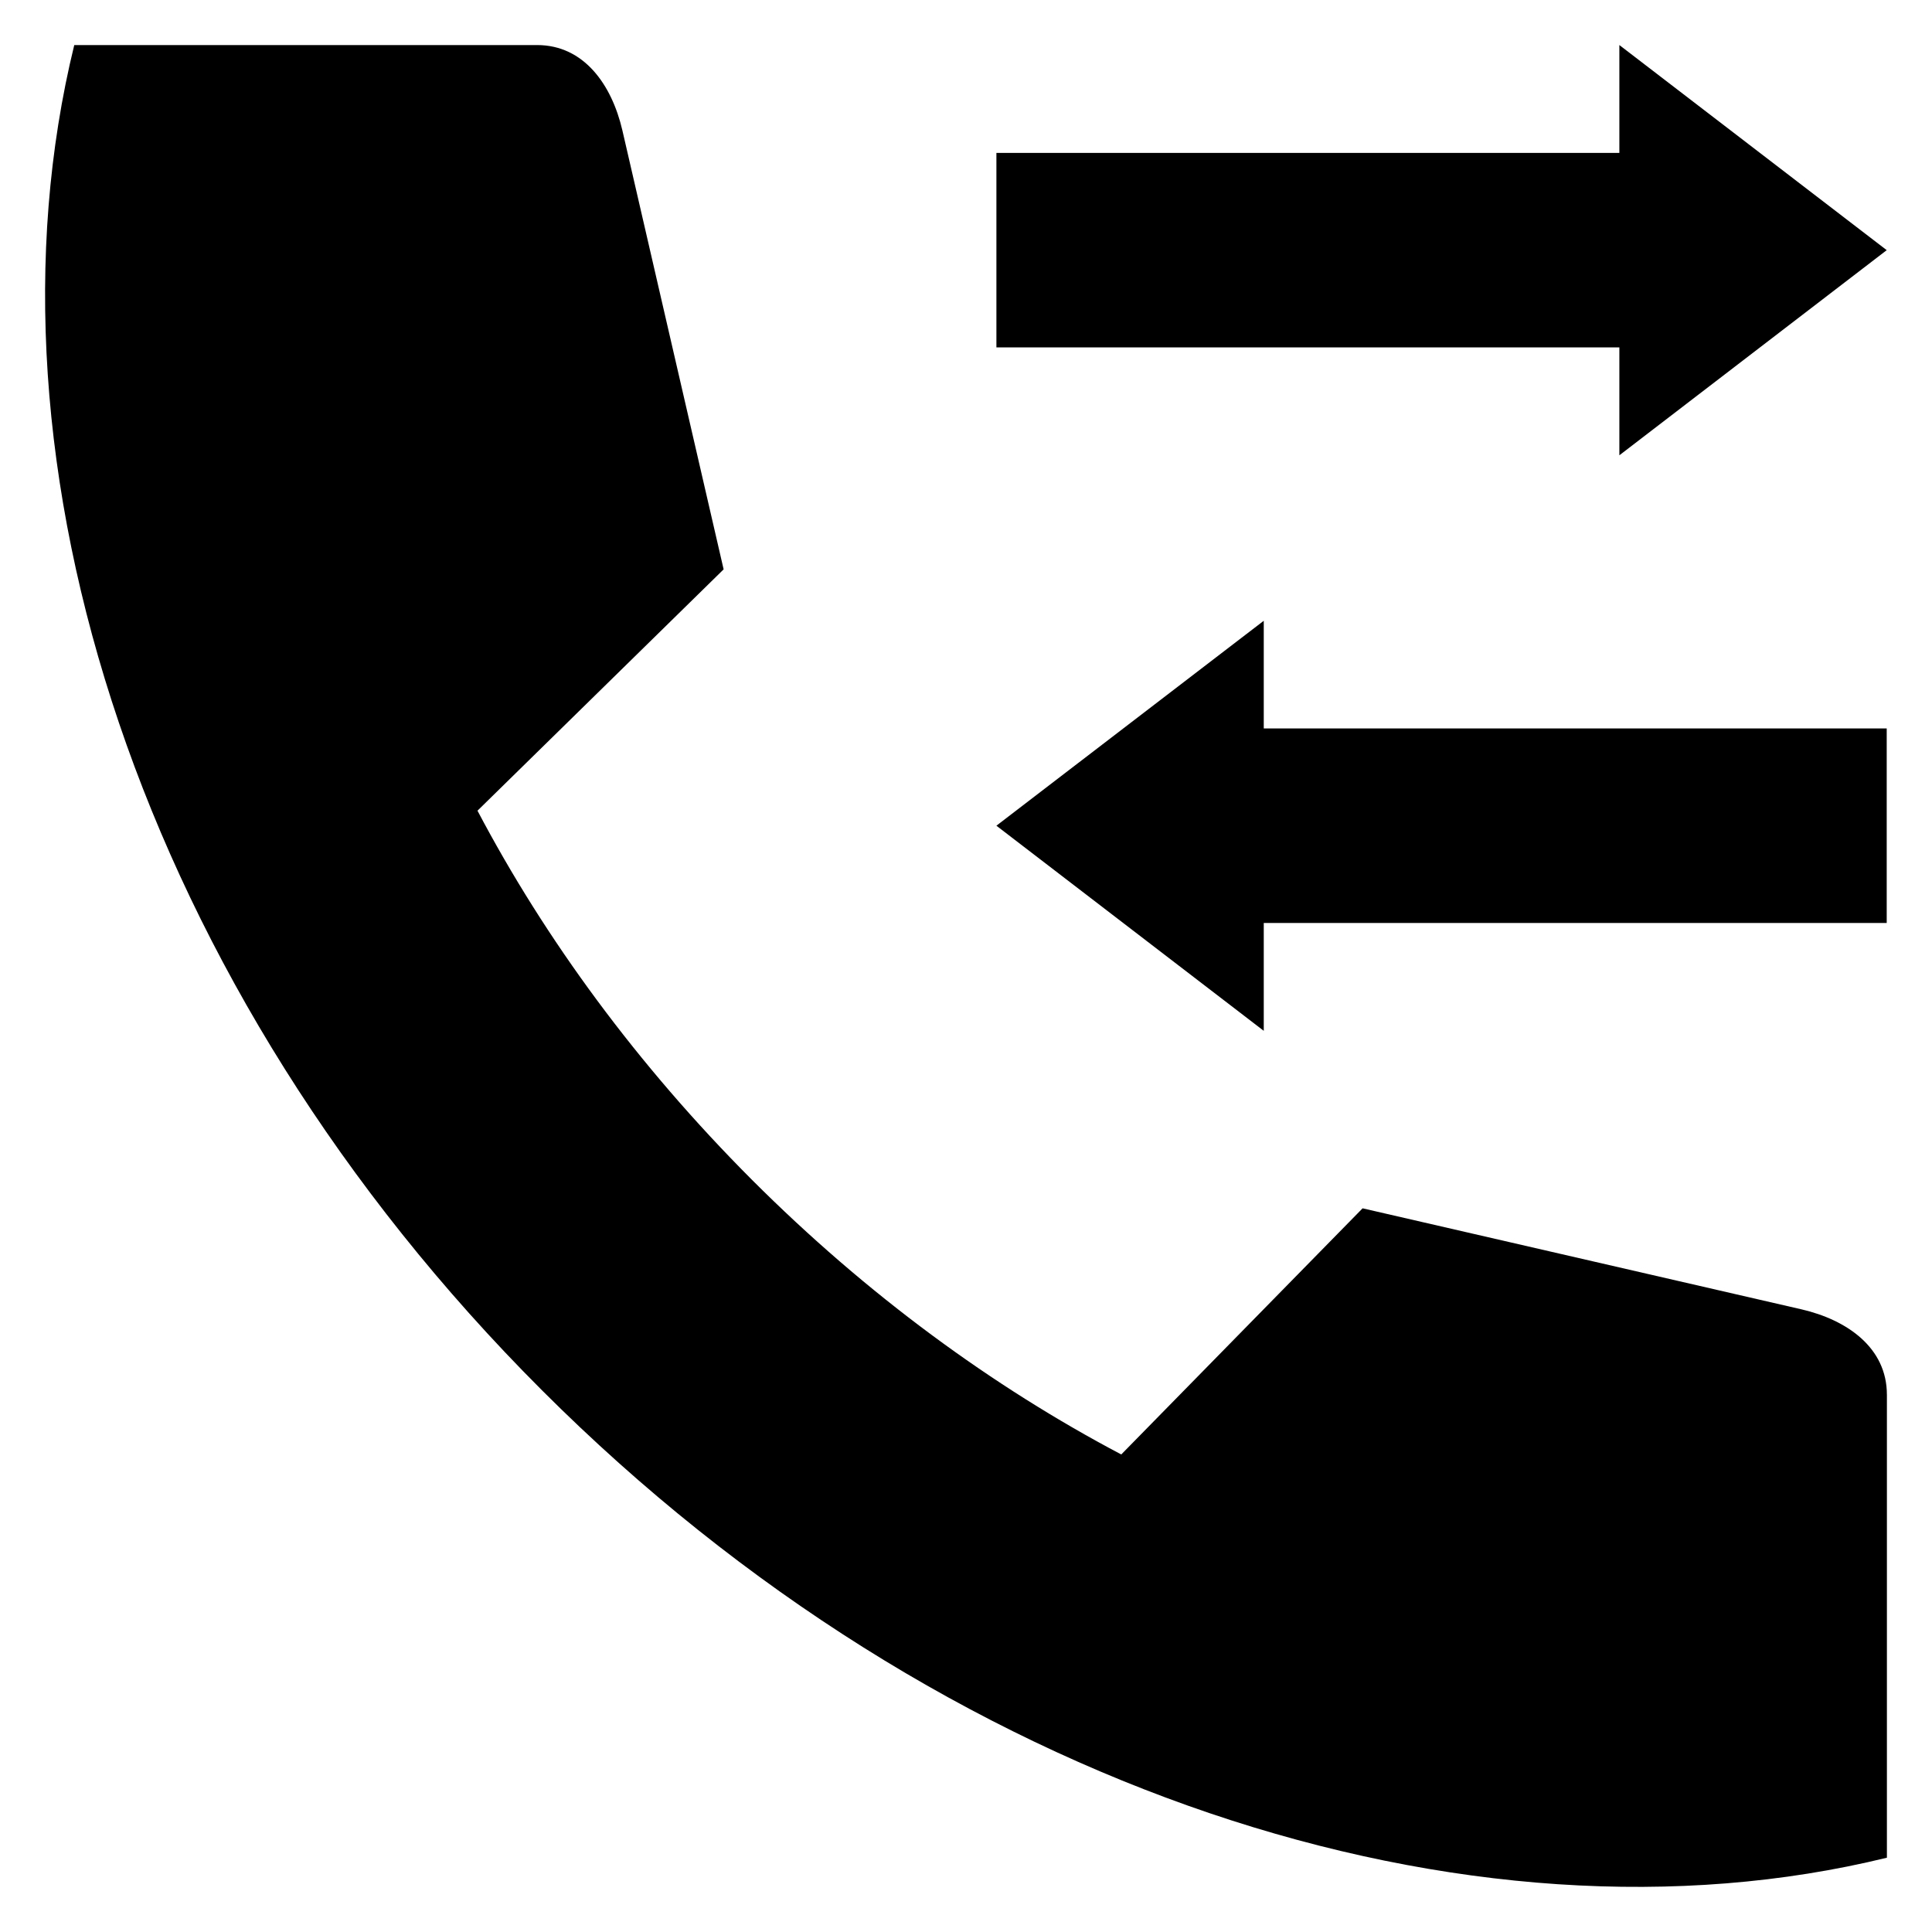 <?xml version="1.0" encoding="UTF-8"?>
<!-- Uploaded to: SVG Repo, www.svgrepo.com, Generator: SVG Repo Mixer Tools -->
<svg fill="#000000" width="800px" height="800px" version="1.1" viewBox="144 144 512 512" xmlns="http://www.w3.org/2000/svg">
 <path d="m644.05 513.59v122.72c-110.25 26.992-249.79-17.234-356.43-123.88-106.7-106.65-150.93-246.23-123.94-356.49h122.66c12.41 0 19.781 10.5 22.594 22.594l26.836 116.35-65.23 63.957c17.977 34.102 42.371 67.406 72.762 97.844 30.387 30.387 63.746 54.781 97.844 72.762l63.957-65.23 116.35 26.781c12.094 2.812 22.594 10.184 22.594 22.594zm-165.14-205.08-70.852 54.309 70.852 54.359v-28.586h165.09v-51.547h-165.09zm94.238-43.855 70.852-54.359-70.852-54.359v28.586h-165.09v51.547h165.09z" fill-rule="evenodd"/>
</svg>